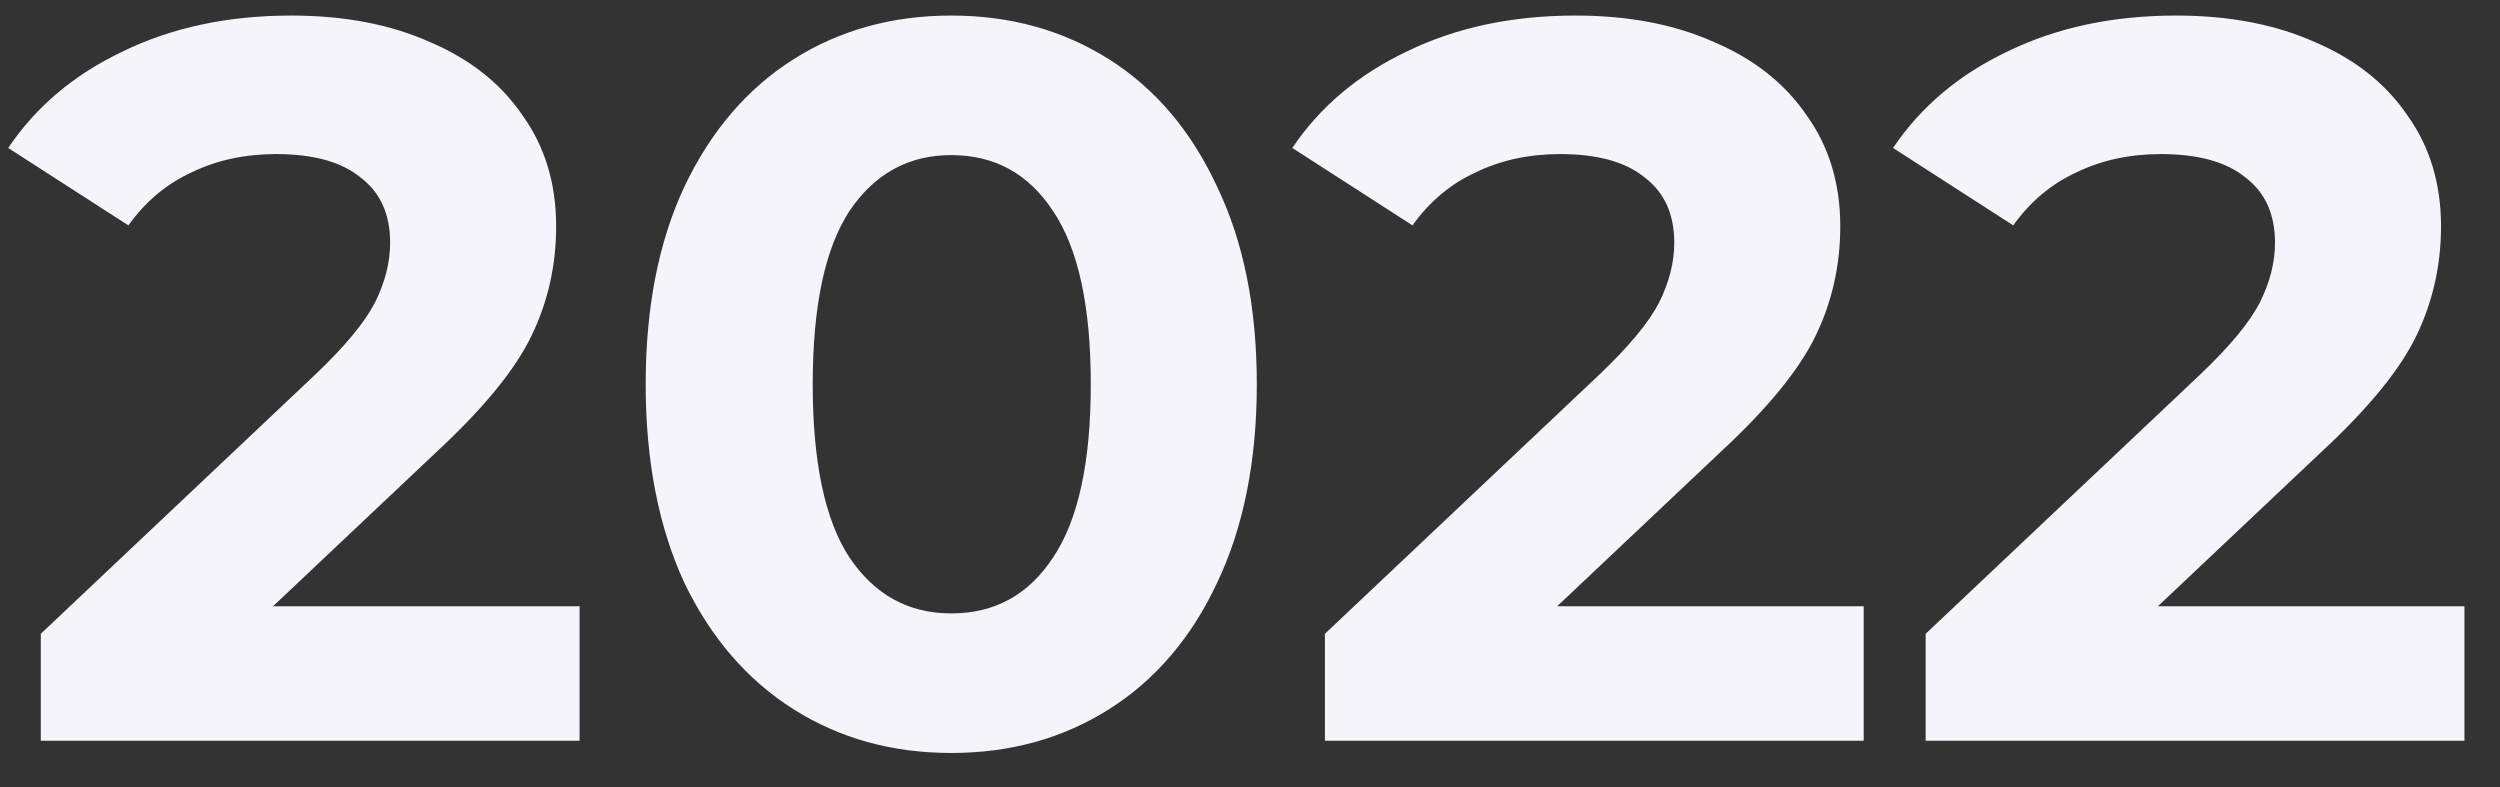 <?xml version="1.0" encoding="UTF-8"?> <svg xmlns="http://www.w3.org/2000/svg" width="54" height="17" viewBox="0 0 54 17" fill="none"><rect x="0" y="0" width="54" height="17" fill="#333333" stroke="none"/> <path d="M12.519 13.096V16H0.881V13.69L6.821 8.08C7.452 7.479 7.877 6.965 8.097 6.54C8.317 6.1 8.427 5.667 8.427 5.242C8.427 4.626 8.215 4.157 7.789 3.834C7.379 3.497 6.77 3.328 5.963 3.328C5.289 3.328 4.68 3.46 4.137 3.724C3.595 3.973 3.14 4.355 2.773 4.868L0.177 3.196C0.779 2.301 1.607 1.605 2.663 1.106C3.719 0.593 4.929 0.336 6.293 0.336C7.437 0.336 8.435 0.527 9.285 0.908C10.151 1.275 10.818 1.803 11.287 2.492C11.771 3.167 12.013 3.966 12.013 4.89C12.013 5.726 11.837 6.511 11.485 7.244C11.133 7.977 10.451 8.813 9.439 9.752L5.897 13.096H12.519ZM20.547 16.264C19.271 16.264 18.134 15.949 17.137 15.318C16.14 14.687 15.355 13.778 14.783 12.59C14.226 11.387 13.947 9.957 13.947 8.3C13.947 6.643 14.226 5.22 14.783 4.032C15.355 2.829 16.14 1.913 17.137 1.282C18.134 0.651 19.271 0.336 20.547 0.336C21.823 0.336 22.959 0.651 23.957 1.282C24.954 1.913 25.732 2.829 26.289 4.032C26.861 5.22 27.147 6.643 27.147 8.3C27.147 9.957 26.861 11.387 26.289 12.59C25.732 13.778 24.954 14.687 23.957 15.318C22.959 15.949 21.823 16.264 20.547 16.264ZM20.547 13.25C21.485 13.25 22.219 12.847 22.747 12.04C23.29 11.233 23.561 9.987 23.561 8.3C23.561 6.613 23.29 5.367 22.747 4.56C22.219 3.753 21.485 3.35 20.547 3.35C19.623 3.35 18.89 3.753 18.347 4.56C17.819 5.367 17.555 6.613 17.555 8.3C17.555 9.987 17.819 11.233 18.347 12.04C18.89 12.847 19.623 13.25 20.547 13.25ZM40.256 13.096V16H28.618V13.69L34.558 8.08C35.188 7.479 35.614 6.965 35.834 6.54C36.054 6.1 36.164 5.667 36.164 5.242C36.164 4.626 35.951 4.157 35.526 3.834C35.115 3.497 34.506 3.328 33.7 3.328C33.025 3.328 32.416 3.46 31.874 3.724C31.331 3.973 30.876 4.355 30.51 4.868L27.914 3.196C28.515 2.301 29.344 1.605 30.4 1.106C31.456 0.593 32.666 0.336 34.03 0.336C35.174 0.336 36.171 0.527 37.022 0.908C37.887 1.275 38.554 1.803 39.024 2.492C39.508 3.167 39.75 3.966 39.75 4.89C39.75 5.726 39.574 6.511 39.222 7.244C38.87 7.977 38.188 8.813 37.176 9.752L33.634 13.096H40.256ZM53.232 13.096V16H41.594V13.69L47.534 8.08C48.165 7.479 48.59 6.965 48.81 6.54C49.03 6.1 49.14 5.667 49.14 5.242C49.14 4.626 48.928 4.157 48.502 3.834C48.092 3.497 47.483 3.328 46.676 3.328C46.002 3.328 45.393 3.46 44.85 3.724C44.307 3.973 43.853 4.355 43.486 4.868L40.89 3.196C41.492 2.301 42.32 1.605 43.376 1.106C44.432 0.593 45.642 0.336 47.006 0.336C48.15 0.336 49.148 0.527 49.998 0.908C50.864 1.275 51.531 1.803 52 2.492C52.484 3.167 52.726 3.966 52.726 4.89C52.726 5.726 52.55 6.511 52.198 7.244C51.846 7.977 51.164 8.813 50.152 9.752L46.61 13.096H53.232Z" fill="#F5F4FB"></path> </svg> 